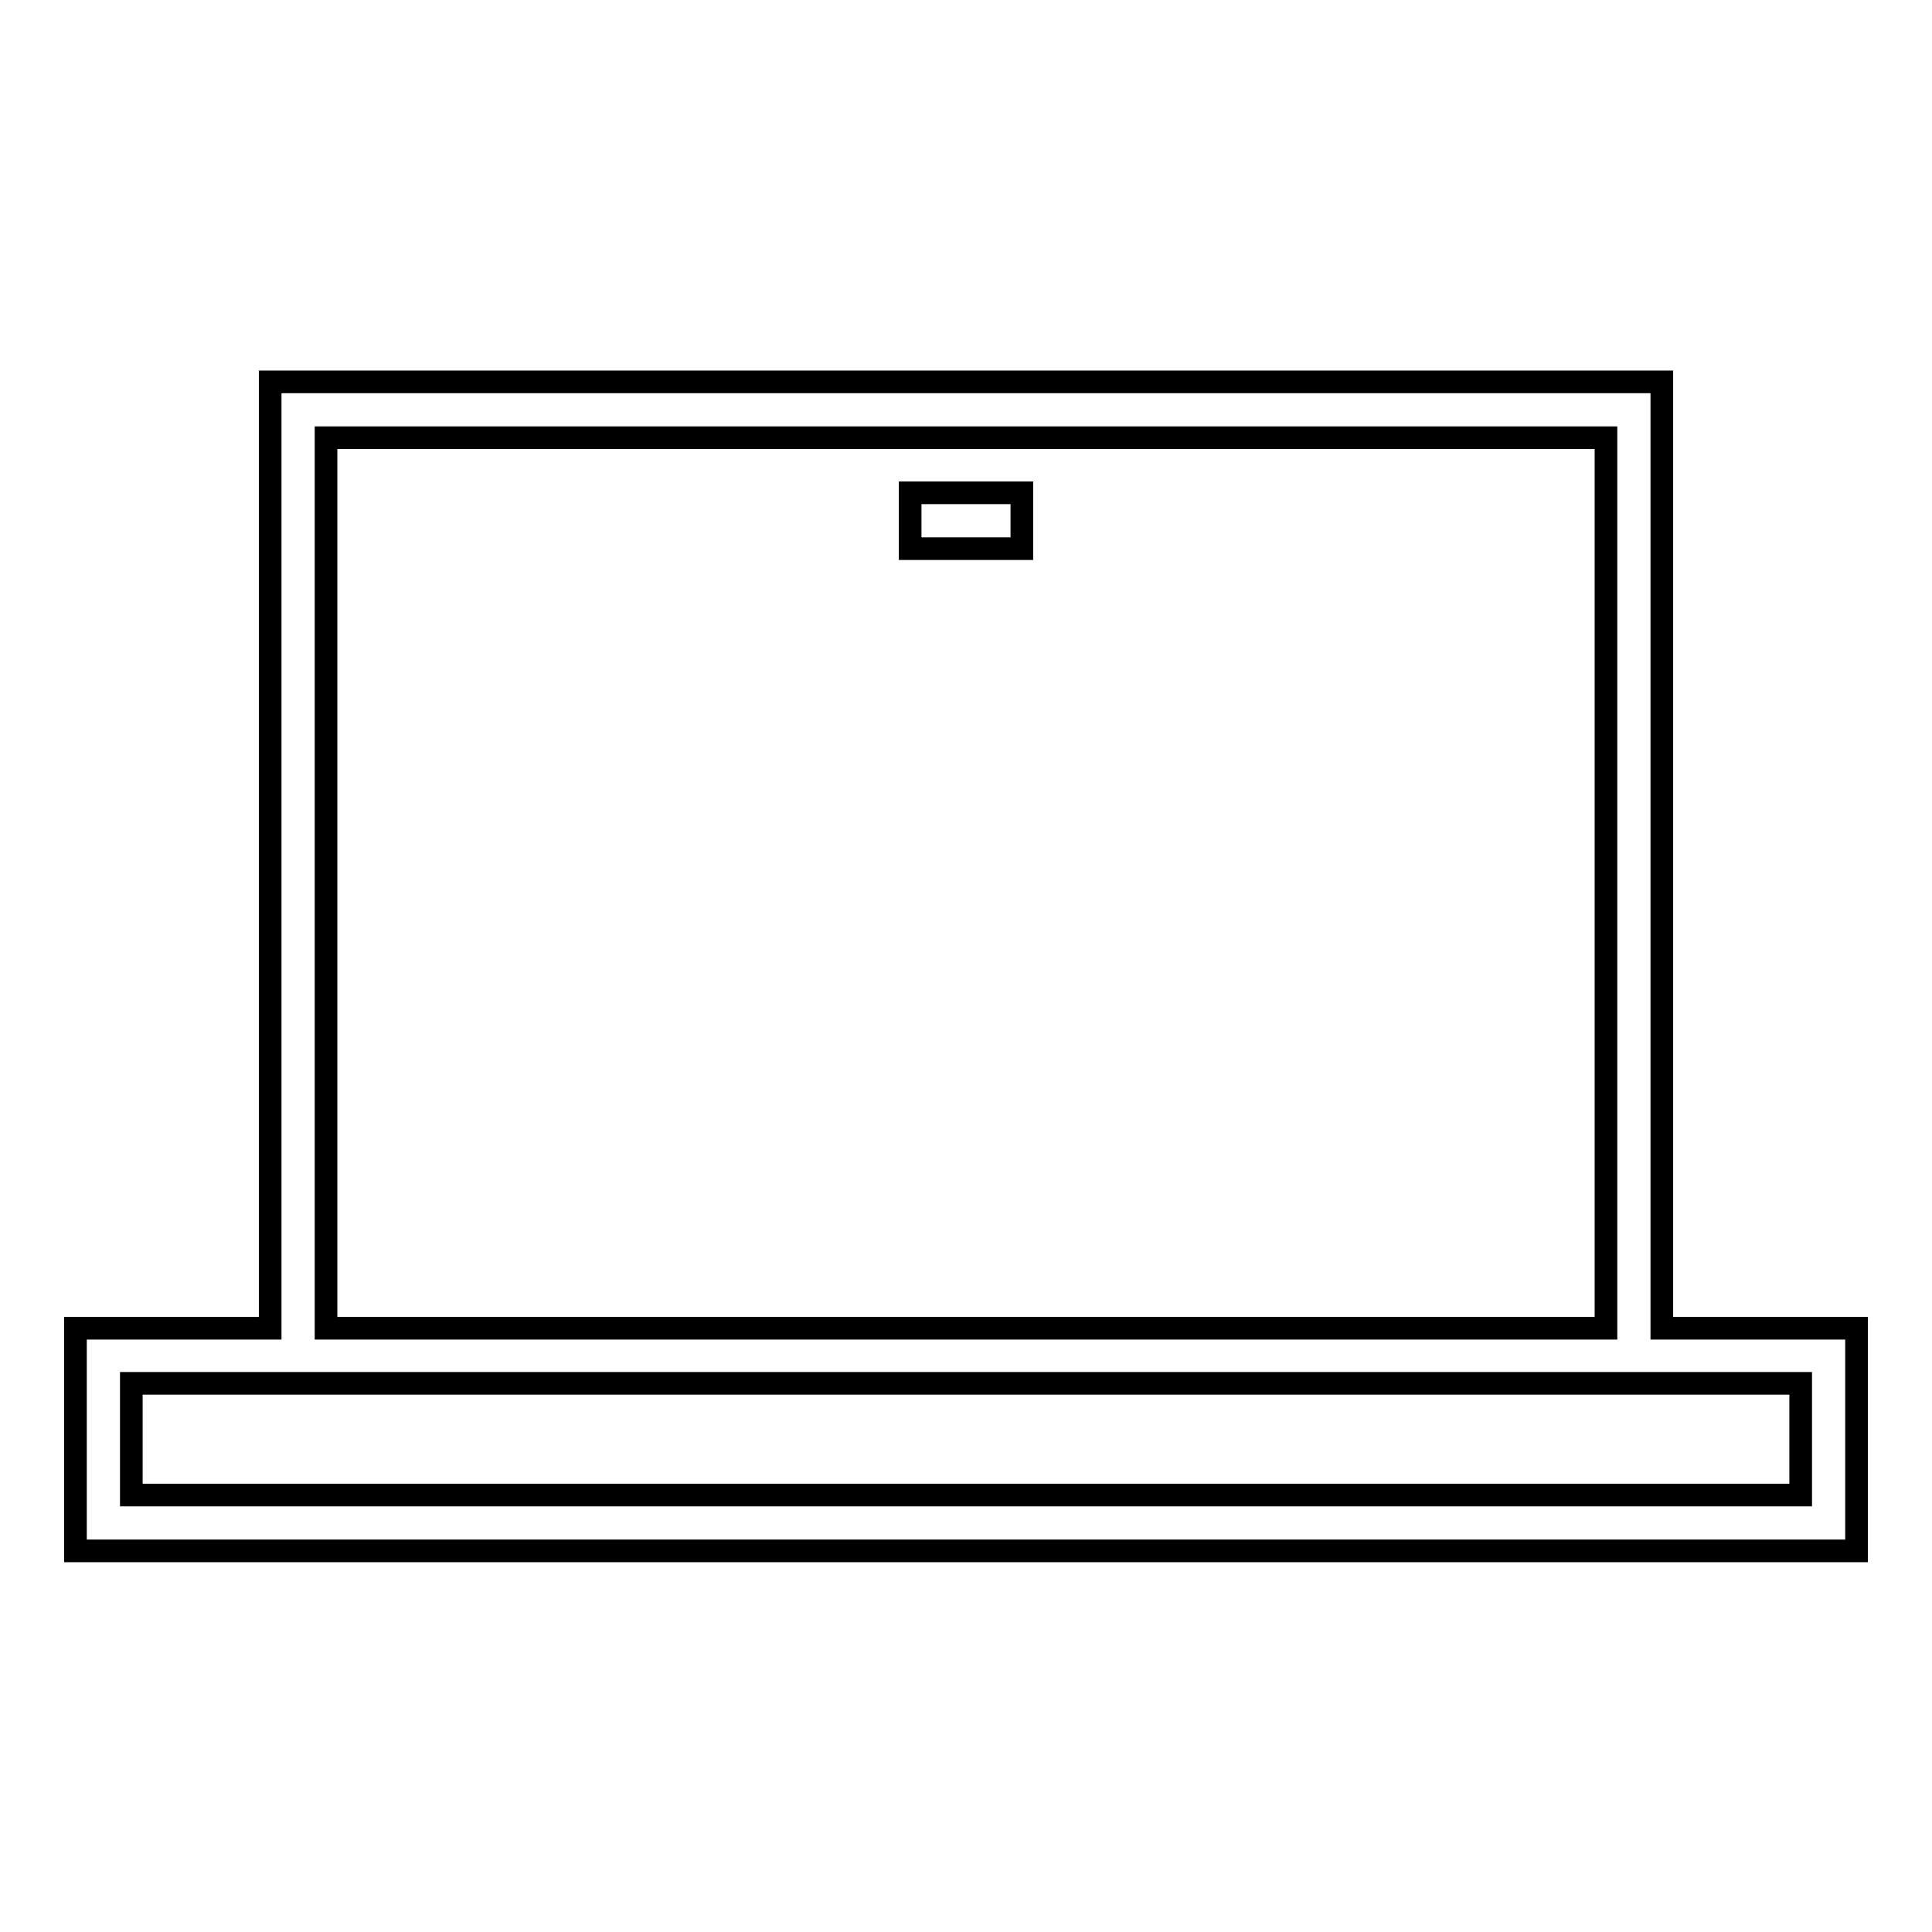 <?xml version="1.0" encoding="utf-8"?>
<!-- Svg Vector Icons : http://www.onlinewebfonts.com/icon -->
<!DOCTYPE svg PUBLIC "-//W3C//DTD SVG 1.1//EN" "http://www.w3.org/Graphics/SVG/1.1/DTD/svg11.dtd">
<svg version="1.1" xmlns="http://www.w3.org/2000/svg" xmlns:xlink="http://www.w3.org/1999/xlink" x="0px" y="0px" viewBox="0 0 256 256" enable-background="new 0 0 256 256" xml:space="preserve">
<g><g><path stroke-width="3" fill-opacity="0" stroke="#000000"  d="M220.2,50.6H35.8v125.4H10v29.5h236V176h-25.8V50.6z M43.2,58h169.6v118H43.2V58z M238.6,183.3v14.8H17.4v-14.8h18.4h184.4H238.6z"/><path stroke-width="3" fill-opacity="0" stroke="#000000"  d="M120.6,65.3h14.8v7.4h-14.8V65.3z"/></g></g>
</svg>
